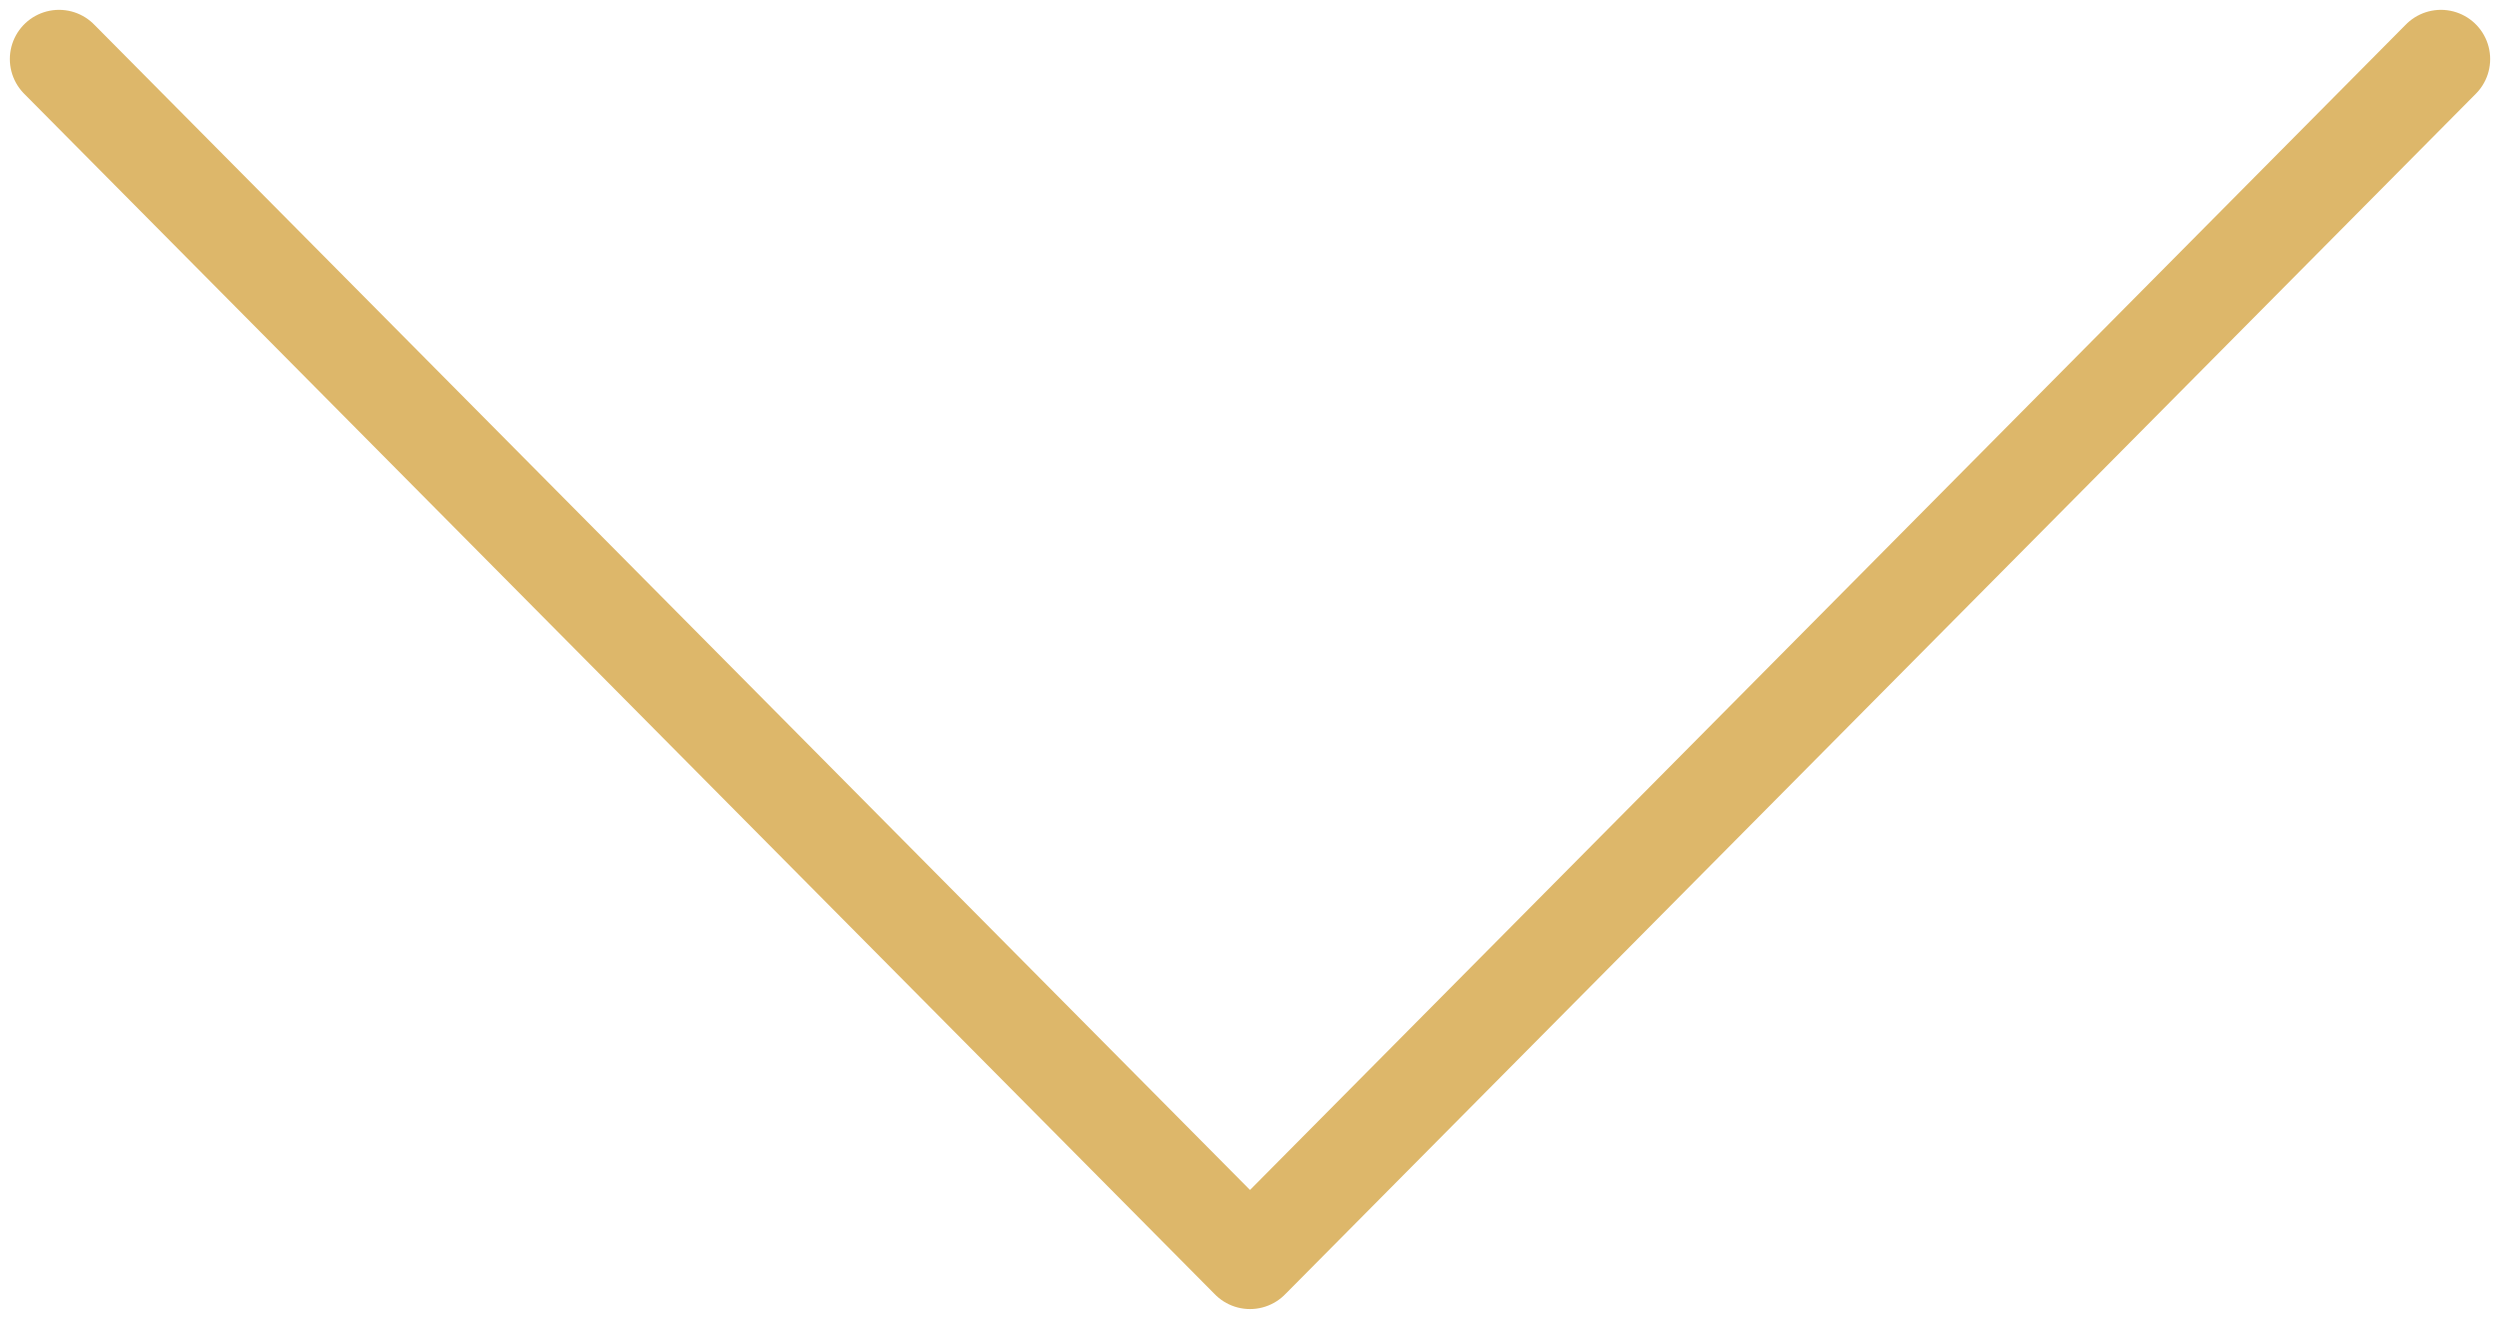 <?xml version="1.0" encoding="UTF-8"?> <svg xmlns="http://www.w3.org/2000/svg" width="127" height="67" viewBox="0 0 127 67" fill="none"> <path d="M3 3L63.5 64L124 3" stroke="#DDB76A" stroke-width="5" stroke-linecap="round" stroke-linejoin="round"></path> </svg> 